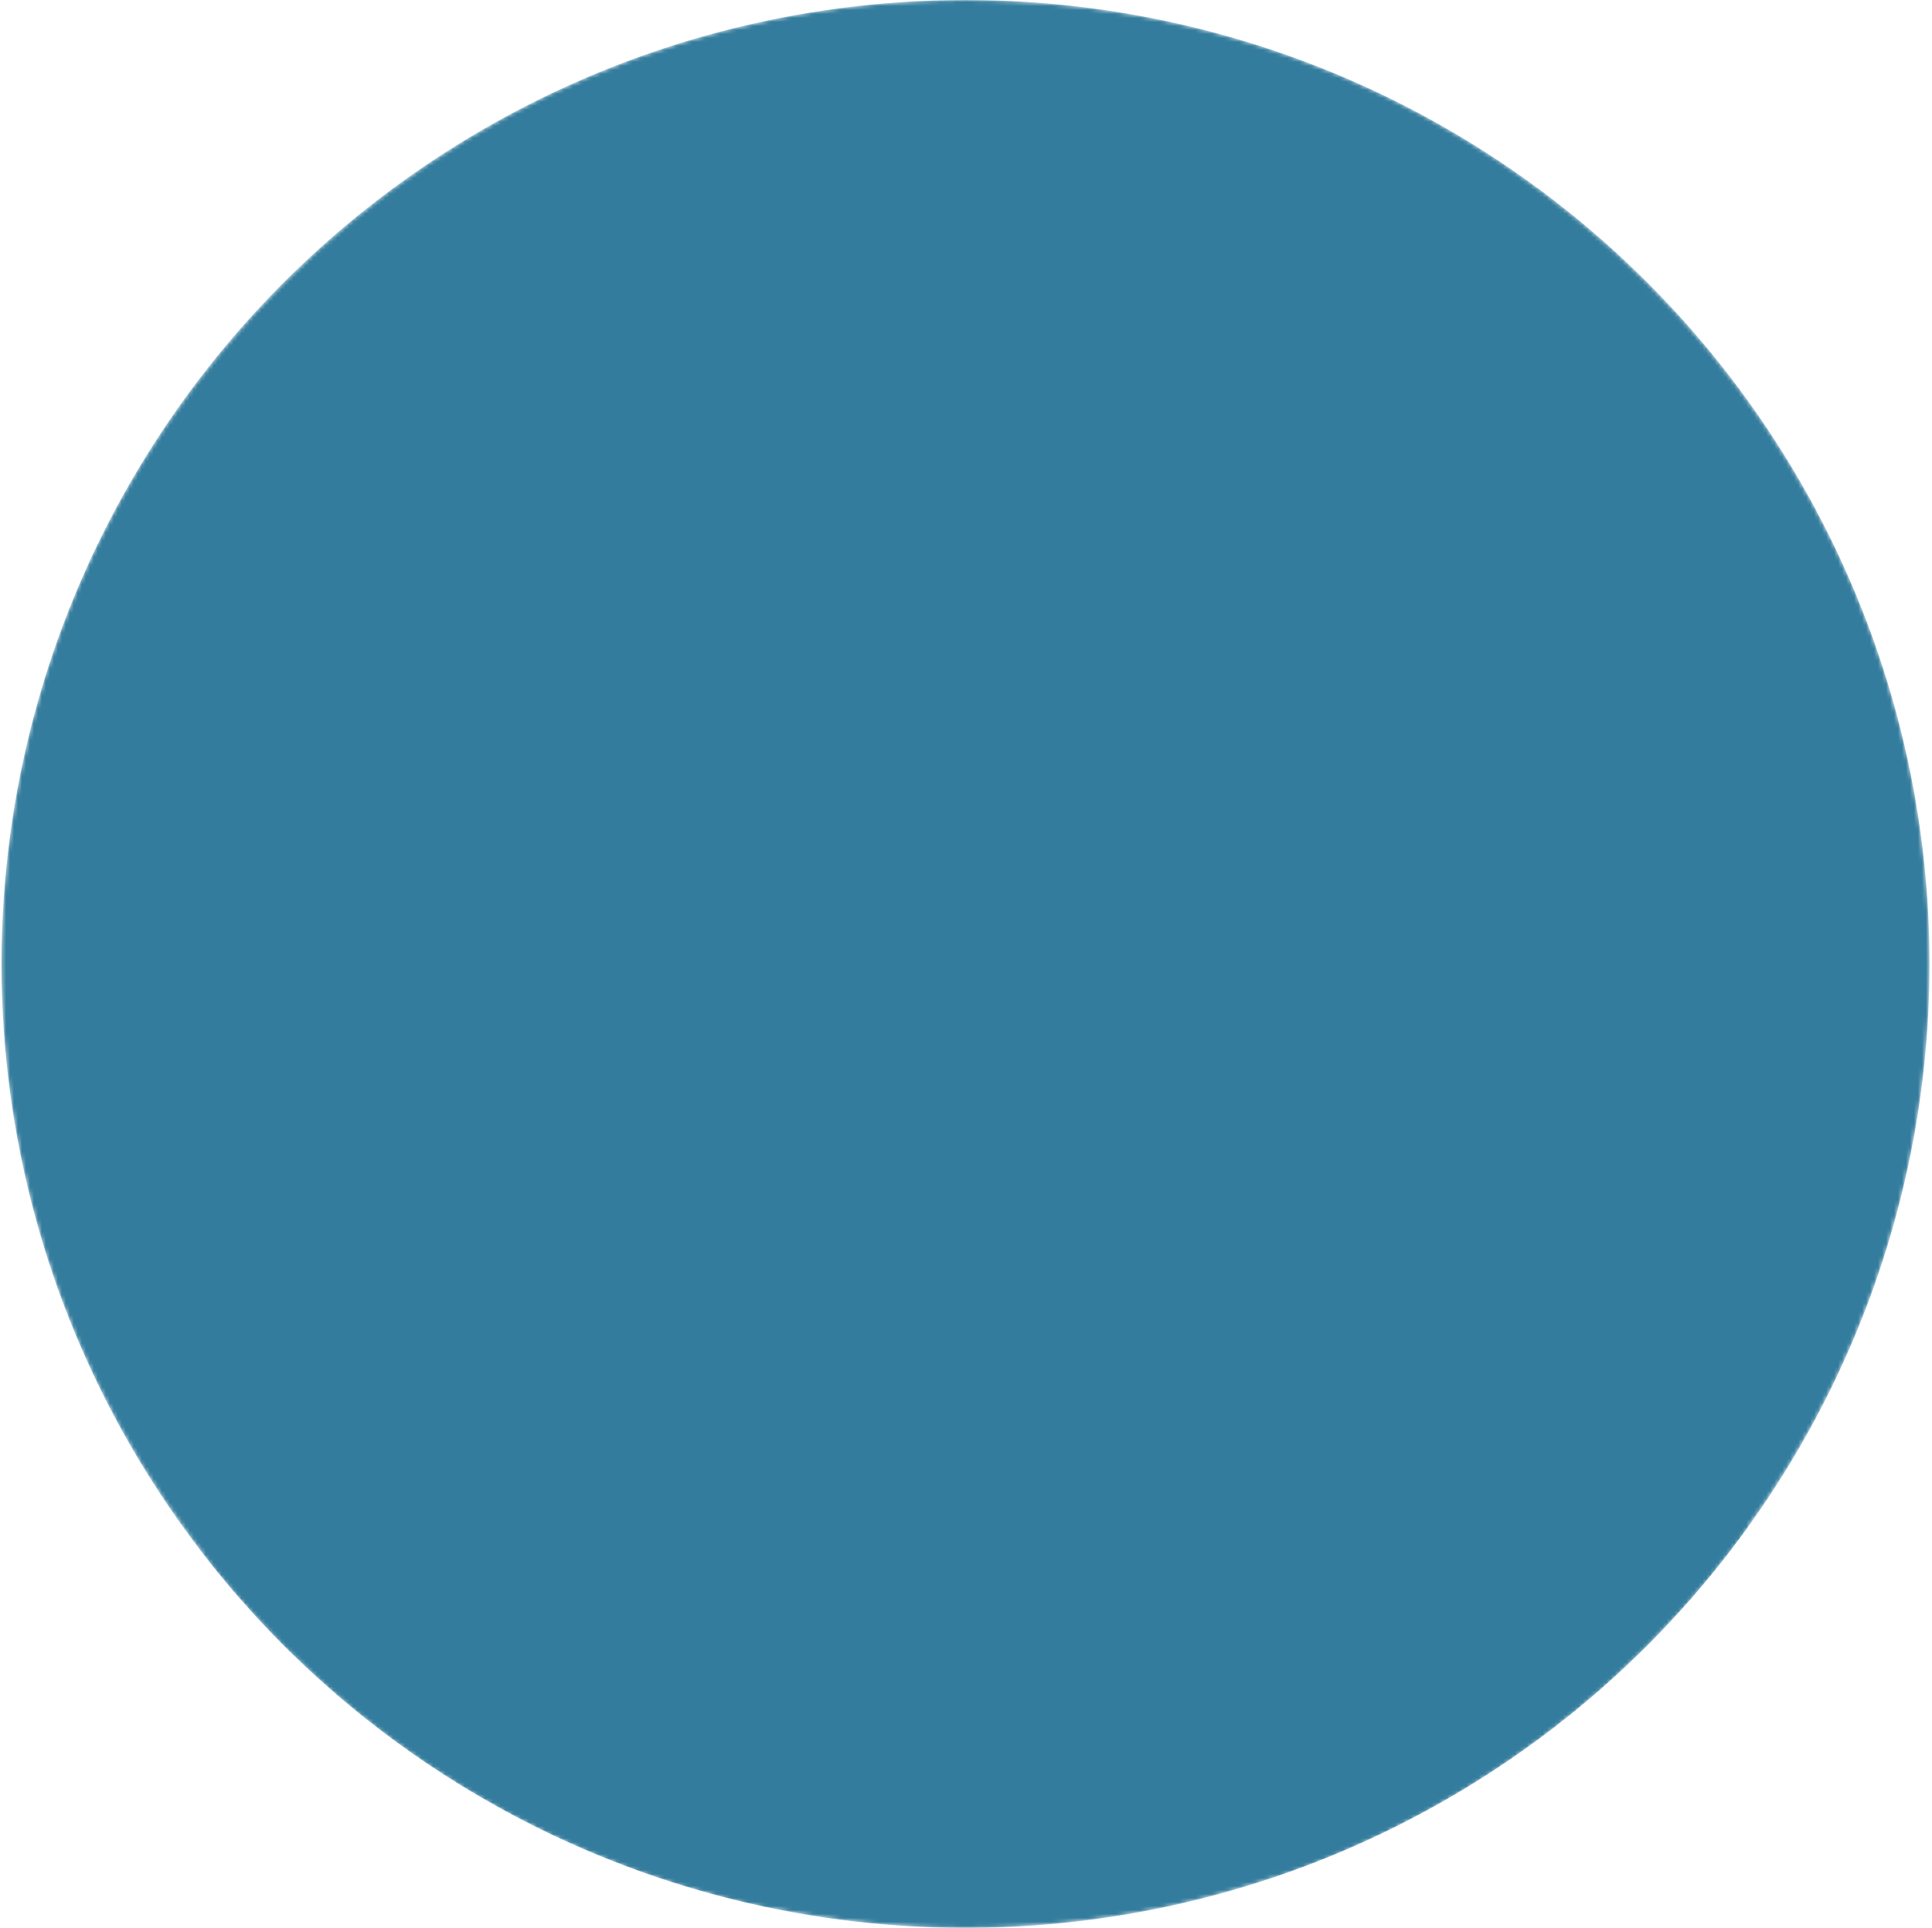 <svg xmlns="http://www.w3.org/2000/svg" fill="none" viewBox="0 0 484 483" height="483" width="484">
<mask height="483" width="484" y="0" x="0" maskUnits="userSpaceOnUse" style="mask-type:luminance" id="mask0_97_129">
<circle fill="white" r="241.5" cy="241.5" cx="241.88"></circle>
<mask height="483" width="484" y="0" x="0" maskUnits="userSpaceOnUse" style="mask-type:alpha" id="mask1_97_129">
<circle fill="black" r="241.5" cy="241.5" cx="241.88"></circle>
</mask>
<g mask="url(#mask1_97_129)">
<path fill="black" d="M326.543 246.219C299.585 254.003 280.373 268.946 274.794 277.72L340.029 503.624L452.355 471.187L387.119 245.283C377.721 240.834 353.501 238.434 326.543 246.219Z"></path>
<path fill="black" d="M66.784 365.069L40.402 504.482L173.062 529.586L199.444 390.173C203.568 369.789 210.379 323.52 204.633 301.518C197.45 274.014 188.732 254.624 190.764 226.996C192.389 204.895 200.539 169.71 204.411 154.881L148.134 144.231C146.32 159.45 141.051 195.179 134.488 216.347C126.284 242.806 111.084 257.67 94.348 280.648C80.96 299.03 70.394 344.588 66.784 365.069Z"></path>
<path fill="black" d="M274.794 277.72L265.511 271.818C263.818 274.48 263.35 277.741 264.225 280.772L274.794 277.72ZM326.543 246.219L329.595 256.787L326.543 246.219ZM387.119 245.283L397.687 242.231C396.812 239.2 394.677 236.691 391.826 235.341L387.119 245.283ZM452.355 471.187L455.407 481.755L465.975 478.704L462.923 468.135L452.355 471.187ZM340.029 503.624L329.461 506.676L332.513 517.244L343.081 514.192L340.029 503.624ZM40.402 504.482L29.594 502.437L27.549 513.245L38.357 515.29L40.402 504.482ZM66.784 365.069L77.593 367.115L77.606 367.047L77.618 366.978L66.784 365.069ZM94.348 280.648L103.24 287.124L94.348 280.648ZM134.488 216.347L123.981 213.089L134.488 216.347ZM148.134 144.231L150.18 133.423C147.185 132.857 144.089 133.558 141.631 135.36C139.173 137.162 137.573 139.903 137.212 142.929L148.134 144.231ZM173.062 529.586L171.016 540.395L181.825 542.44L183.87 531.632L173.062 529.586ZM199.444 390.173L188.662 387.992L188.648 388.06L188.636 388.128L199.444 390.173ZM204.633 301.518L193.99 304.297L204.633 301.518ZM190.764 226.996L201.734 227.803L190.764 226.996ZM204.411 154.881L215.054 157.66C215.824 154.711 215.336 151.574 213.706 148.999C212.076 146.423 209.451 144.64 206.456 144.073L204.411 154.881ZM274.794 277.72L284.076 283.622C285.671 281.115 290.413 276.21 298.675 270.802C306.675 265.566 317.221 260.36 329.595 256.787L326.543 246.219L323.491 235.65C308.906 239.862 296.367 246.019 286.627 252.394C277.149 258.598 269.496 265.551 265.511 271.818L274.794 277.72ZM326.543 246.219L329.595 256.787C341.968 253.214 353.666 251.996 363.226 252.161C373.099 252.332 379.726 253.953 382.412 255.225L387.119 245.283L391.826 235.341C385.114 232.163 374.932 230.36 363.606 230.165C351.967 229.964 338.076 231.439 323.491 235.65L326.543 246.219ZM387.119 245.283L376.551 248.335L441.787 474.239L452.355 471.187L462.923 468.135L397.687 242.231L387.119 245.283ZM452.355 471.187L449.303 460.619L336.978 493.056L340.029 503.624L343.081 514.192L455.407 481.755L452.355 471.187ZM340.029 503.624L350.598 500.572L285.362 274.668L274.794 277.72L264.225 280.772L329.461 506.676L340.029 503.624ZM40.402 504.482L51.211 506.528L77.593 367.115L66.784 365.069L55.976 363.024L29.594 502.437L40.402 504.482ZM66.784 365.069L77.618 366.978C79.363 357.074 82.82 340.967 87.454 325.168C92.216 308.937 97.779 294.622 103.24 287.124L94.348 280.648L85.457 274.172C77.529 285.056 71.115 302.71 66.344 318.975C61.446 335.671 57.815 352.583 55.951 363.16L66.784 365.069ZM94.348 280.648L103.24 287.124C118.868 265.666 136.075 248.372 144.994 219.604L134.488 216.347L123.981 213.089C116.493 237.241 103.299 249.675 85.457 274.172L94.348 280.648ZM134.488 216.347L144.994 219.604C151.881 197.393 157.239 160.785 159.057 145.534L148.134 144.231L137.212 142.929C135.401 158.115 130.22 192.966 123.981 213.089L134.488 216.347ZM173.062 529.586L183.87 531.632L210.252 392.219L199.444 390.173L188.636 388.128L162.253 527.541L173.062 529.586ZM199.444 390.173L210.225 392.354C212.355 381.828 215.155 364.758 216.696 347.427C218.198 330.544 218.678 311.766 215.276 298.738L204.633 301.518L193.99 304.297C196.333 313.272 196.281 328.63 194.783 345.478C193.324 361.878 190.656 378.135 188.662 387.992L199.444 390.173ZM204.633 301.518L215.276 298.738C207.618 269.416 199.88 253.021 201.734 227.803L190.764 226.996L179.793 226.19C177.585 256.227 187.282 278.613 193.99 304.297L204.633 301.518ZM190.764 226.996L201.734 227.803C203.279 206.792 211.19 172.458 215.054 157.66L204.411 154.881L193.767 152.102C189.887 166.963 181.499 202.997 179.793 226.19L190.764 226.996ZM40.402 504.482L38.357 515.29L171.016 540.395L173.062 529.586L175.107 518.778L42.448 493.674L40.402 504.482ZM148.134 144.231L146.089 155.04L202.365 165.689L204.411 154.881L206.456 144.073L150.18 133.423L148.134 144.231Z"></path>
</g>
</mask>
<g mask="url(#mask0_97_129)">
<circle fill="#347C9D" r="241.5" cy="241.5" cx="241.88"></circle>
</g>
</svg>
